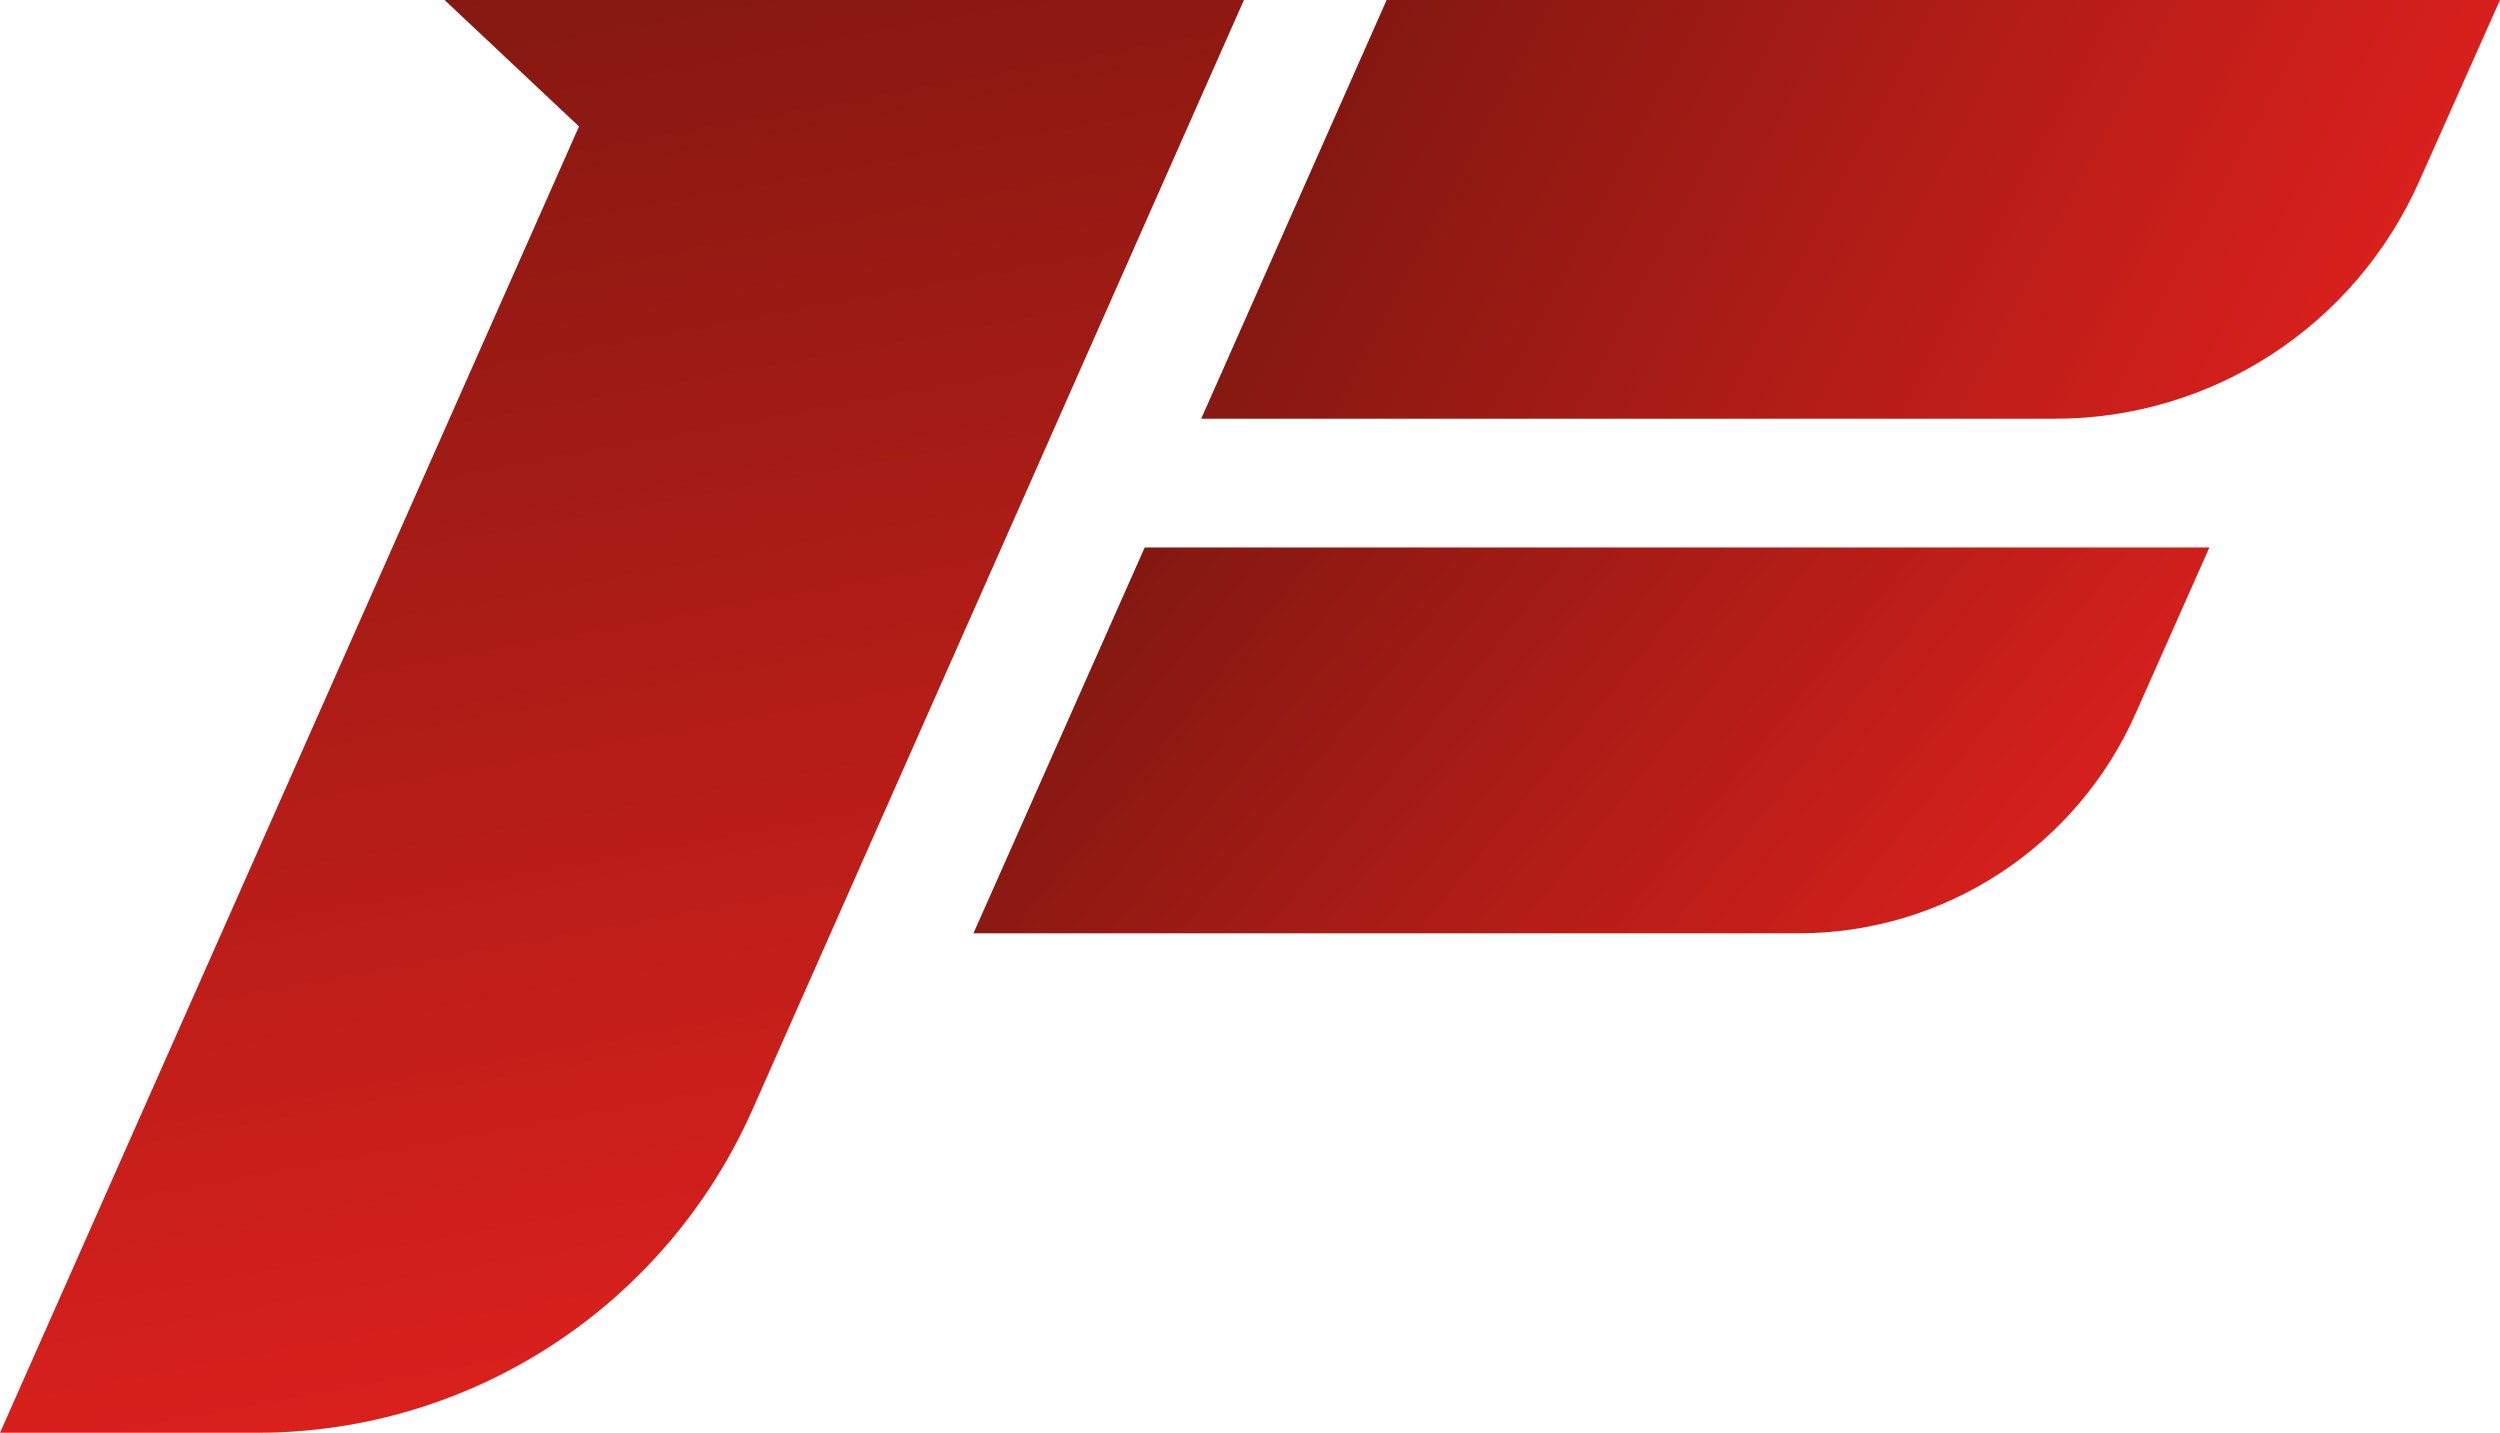 <svg width="171" height="98" viewBox="0 0 171 98" fill="none" xmlns="http://www.w3.org/2000/svg">
<path d="M72.26 28.64L70.962 31.581L72.276 28.64H72.26Z" fill="#E1211E"/>
<path d="M85.085 0L72.401 28.64L71.103 31.581L51.474 75.887C45.514 89.334 32.251 98 17.611 98H0L39.602 8.65L30.406 0H85.085Z" fill="url(#paint0_linear_183_3101)"/>
<path d="M165.463 12.425L171 0H94.845L82.161 28.64H140.579C151.324 28.64 161.068 22.286 165.463 12.425Z" fill="url(#paint1_linear_183_3101)"/>
<path d="M66.582 63.839H123.014C132.993 63.839 142.033 57.941 146.084 48.788L151.121 37.448H78.297L66.582 63.839Z" fill="url(#paint2_linear_183_3101)"/>
<defs>
<linearGradient id="paint0_linear_183_3101" x1="56.177" y1="99.757" x2="36.345" y2="-7.616" gradientUnits="userSpaceOnUse">
<stop stop-color="#E1211E"/>
<stop offset="1" stop-color="#7F1810"/>
</linearGradient>
<linearGradient id="paint1_linear_183_3101" x1="163.798" y1="30.392" x2="94.514" y2="-6.138" gradientUnits="userSpaceOnUse">
<stop stop-color="#E1211E"/>
<stop offset="1" stop-color="#7F1810"/>
</linearGradient>
<linearGradient id="paint2_linear_183_3101" x1="138.076" y1="74.637" x2="81.585" y2="29.103" gradientUnits="userSpaceOnUse">
<stop stop-color="#E1211E"/>
<stop offset="1" stop-color="#7F1810"/>
</linearGradient>
</defs>
</svg>
